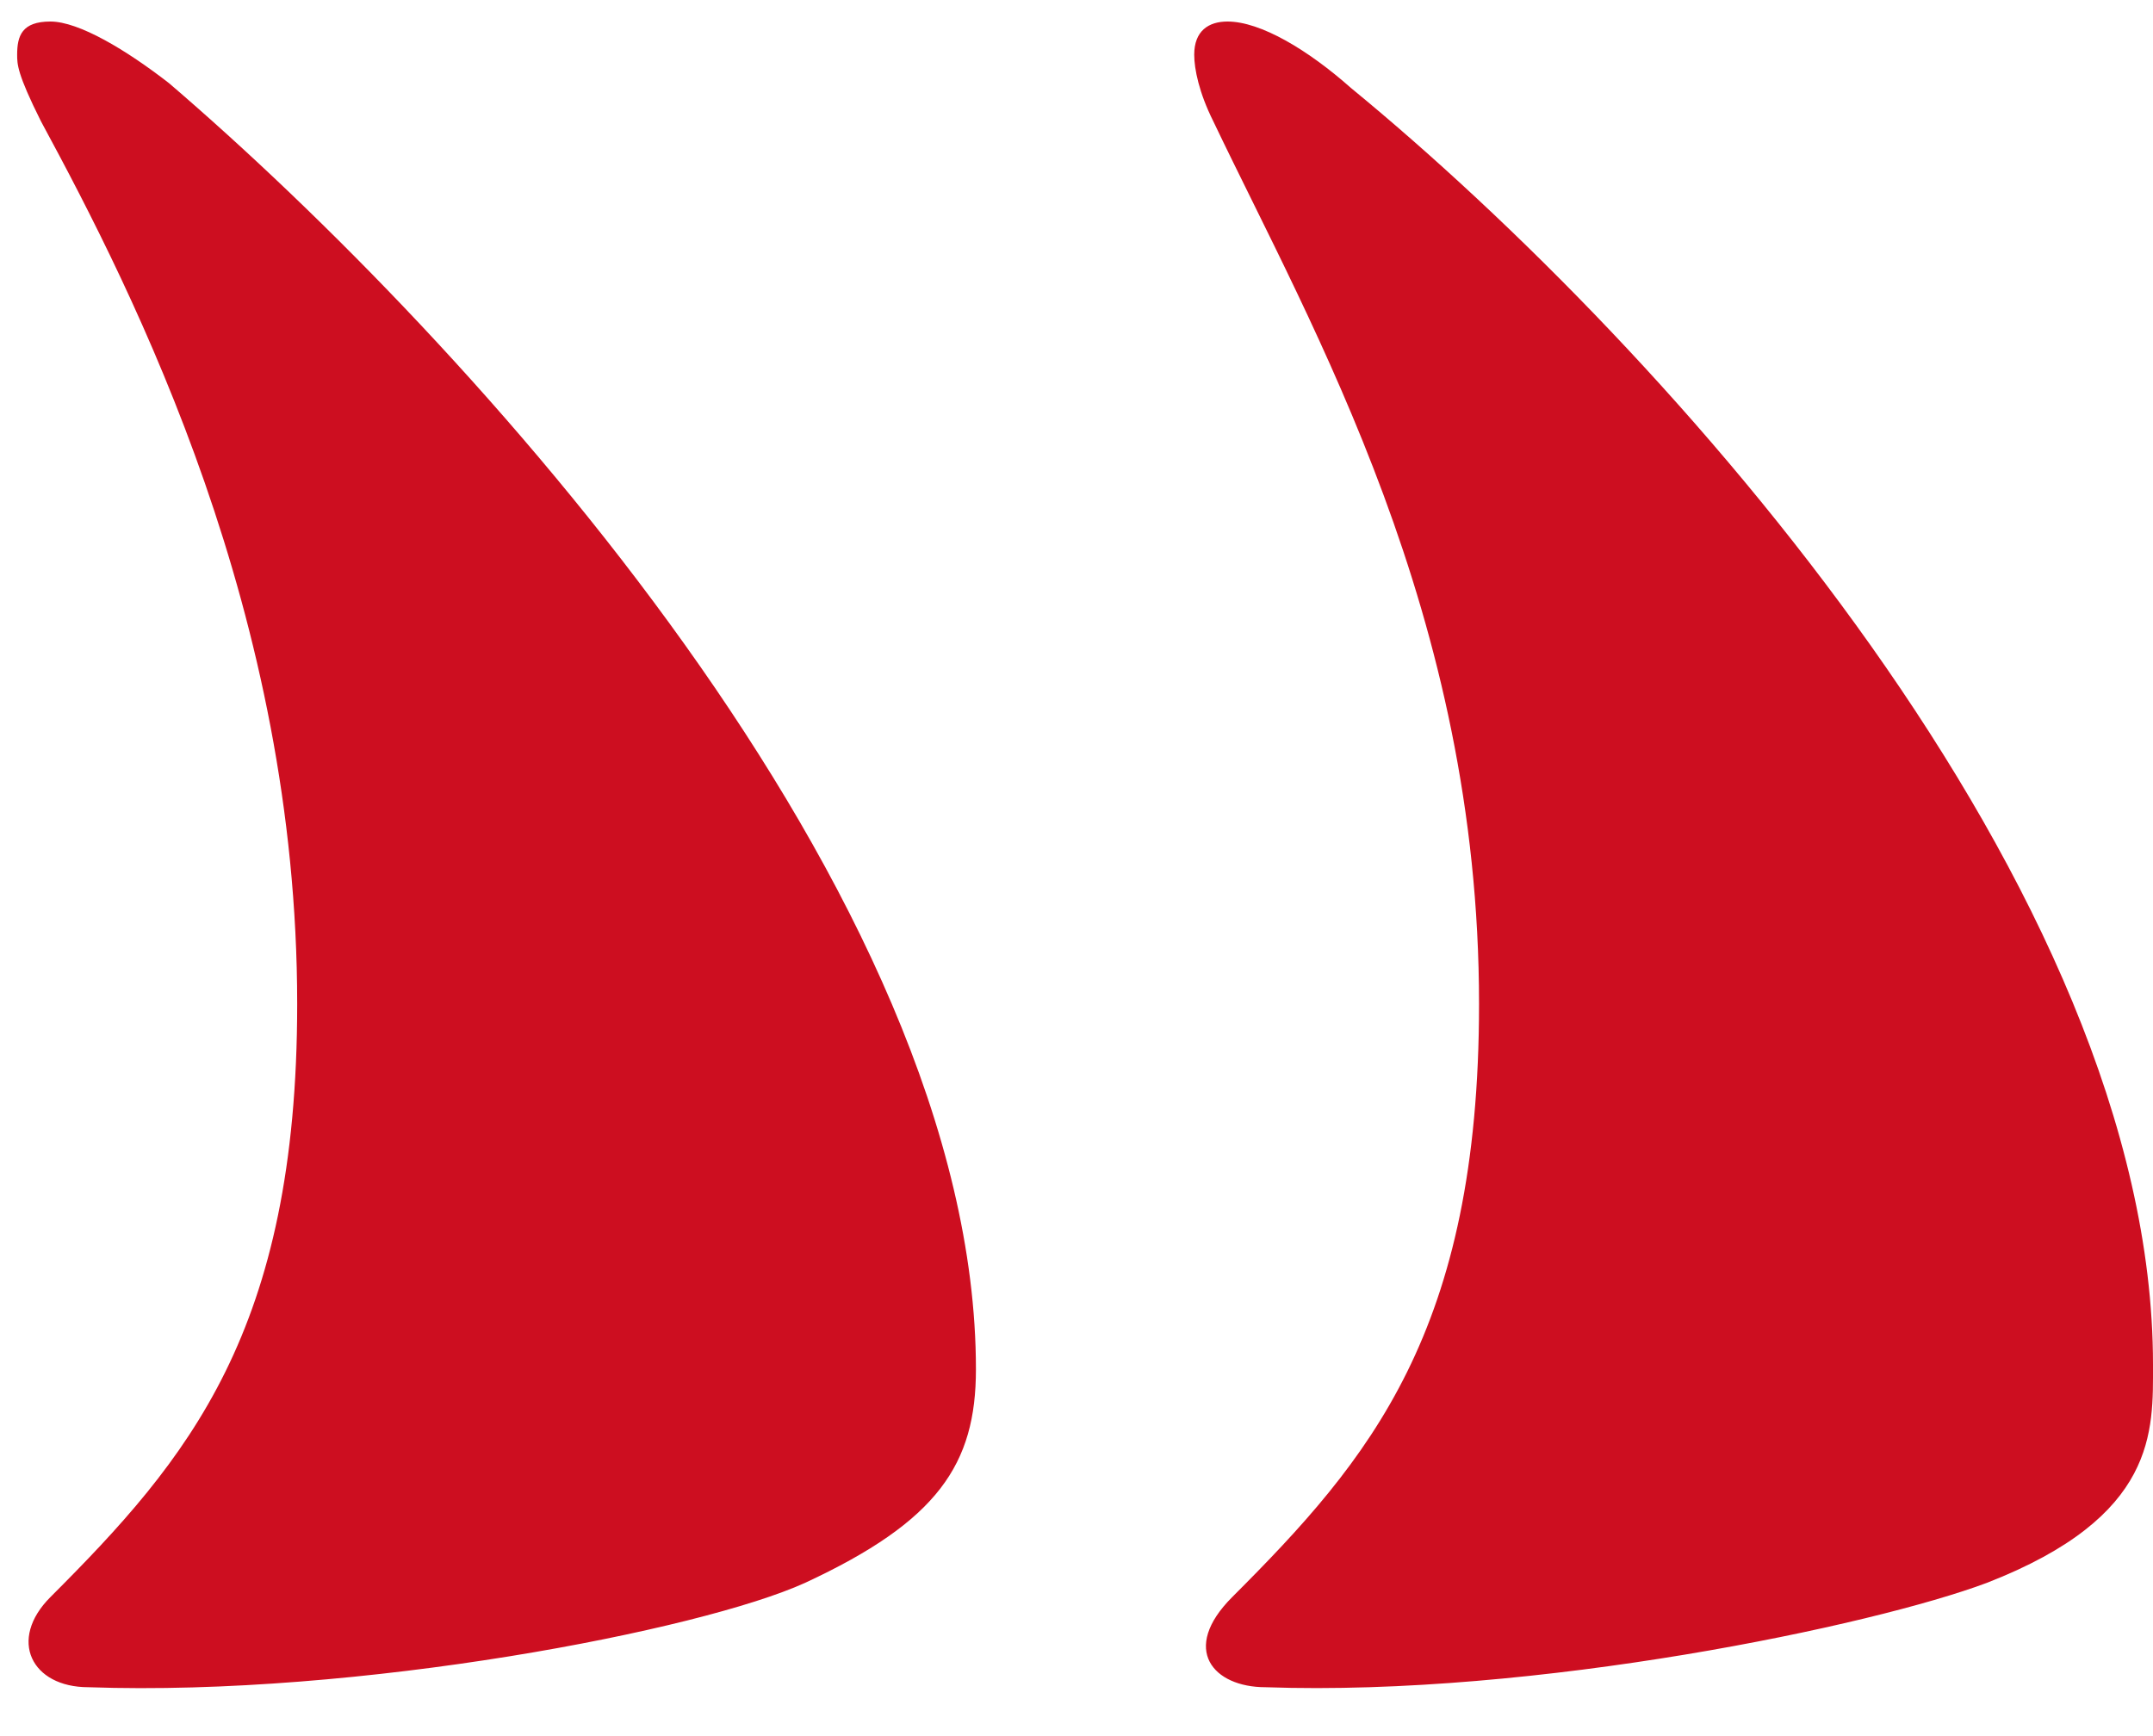 <svg width="31" height="25" viewBox="0 0 31 25" fill="none" xmlns="http://www.w3.org/2000/svg">
<path d="M14.052 19.718C14.052 21.084 13.505 21.905 11.592 22.793C10.088 23.476 5.168 24.433 1.273 24.296C0.452 24.296 0.111 23.613 0.726 22.998C2.708 21.016 4.279 19.171 4.279 14.456C4.279 8.852 1.956 4.273 0.589 1.745C0.247 1.061 0.247 0.925 0.247 0.788C0.247 0.515 0.316 0.31 0.726 0.31C1.136 0.31 1.819 0.72 2.434 1.198C6.74 4.888 14.052 12.884 14.052 19.718ZM31 19.649C31 20.606 31.068 21.836 28.608 22.793C26.968 23.408 22.116 24.433 18.221 24.296C17.469 24.296 16.99 23.75 17.742 22.998C19.724 21.016 21.296 19.171 21.296 14.456C21.296 8.852 18.904 4.752 17.469 1.745C17.264 1.335 17.195 0.993 17.195 0.788C17.195 0.446 17.4 0.31 17.674 0.31C18.152 0.31 18.835 0.72 19.451 1.266C24.029 5.025 31 12.816 31 19.649Z" fill="#CD0E20"/>
</svg>
